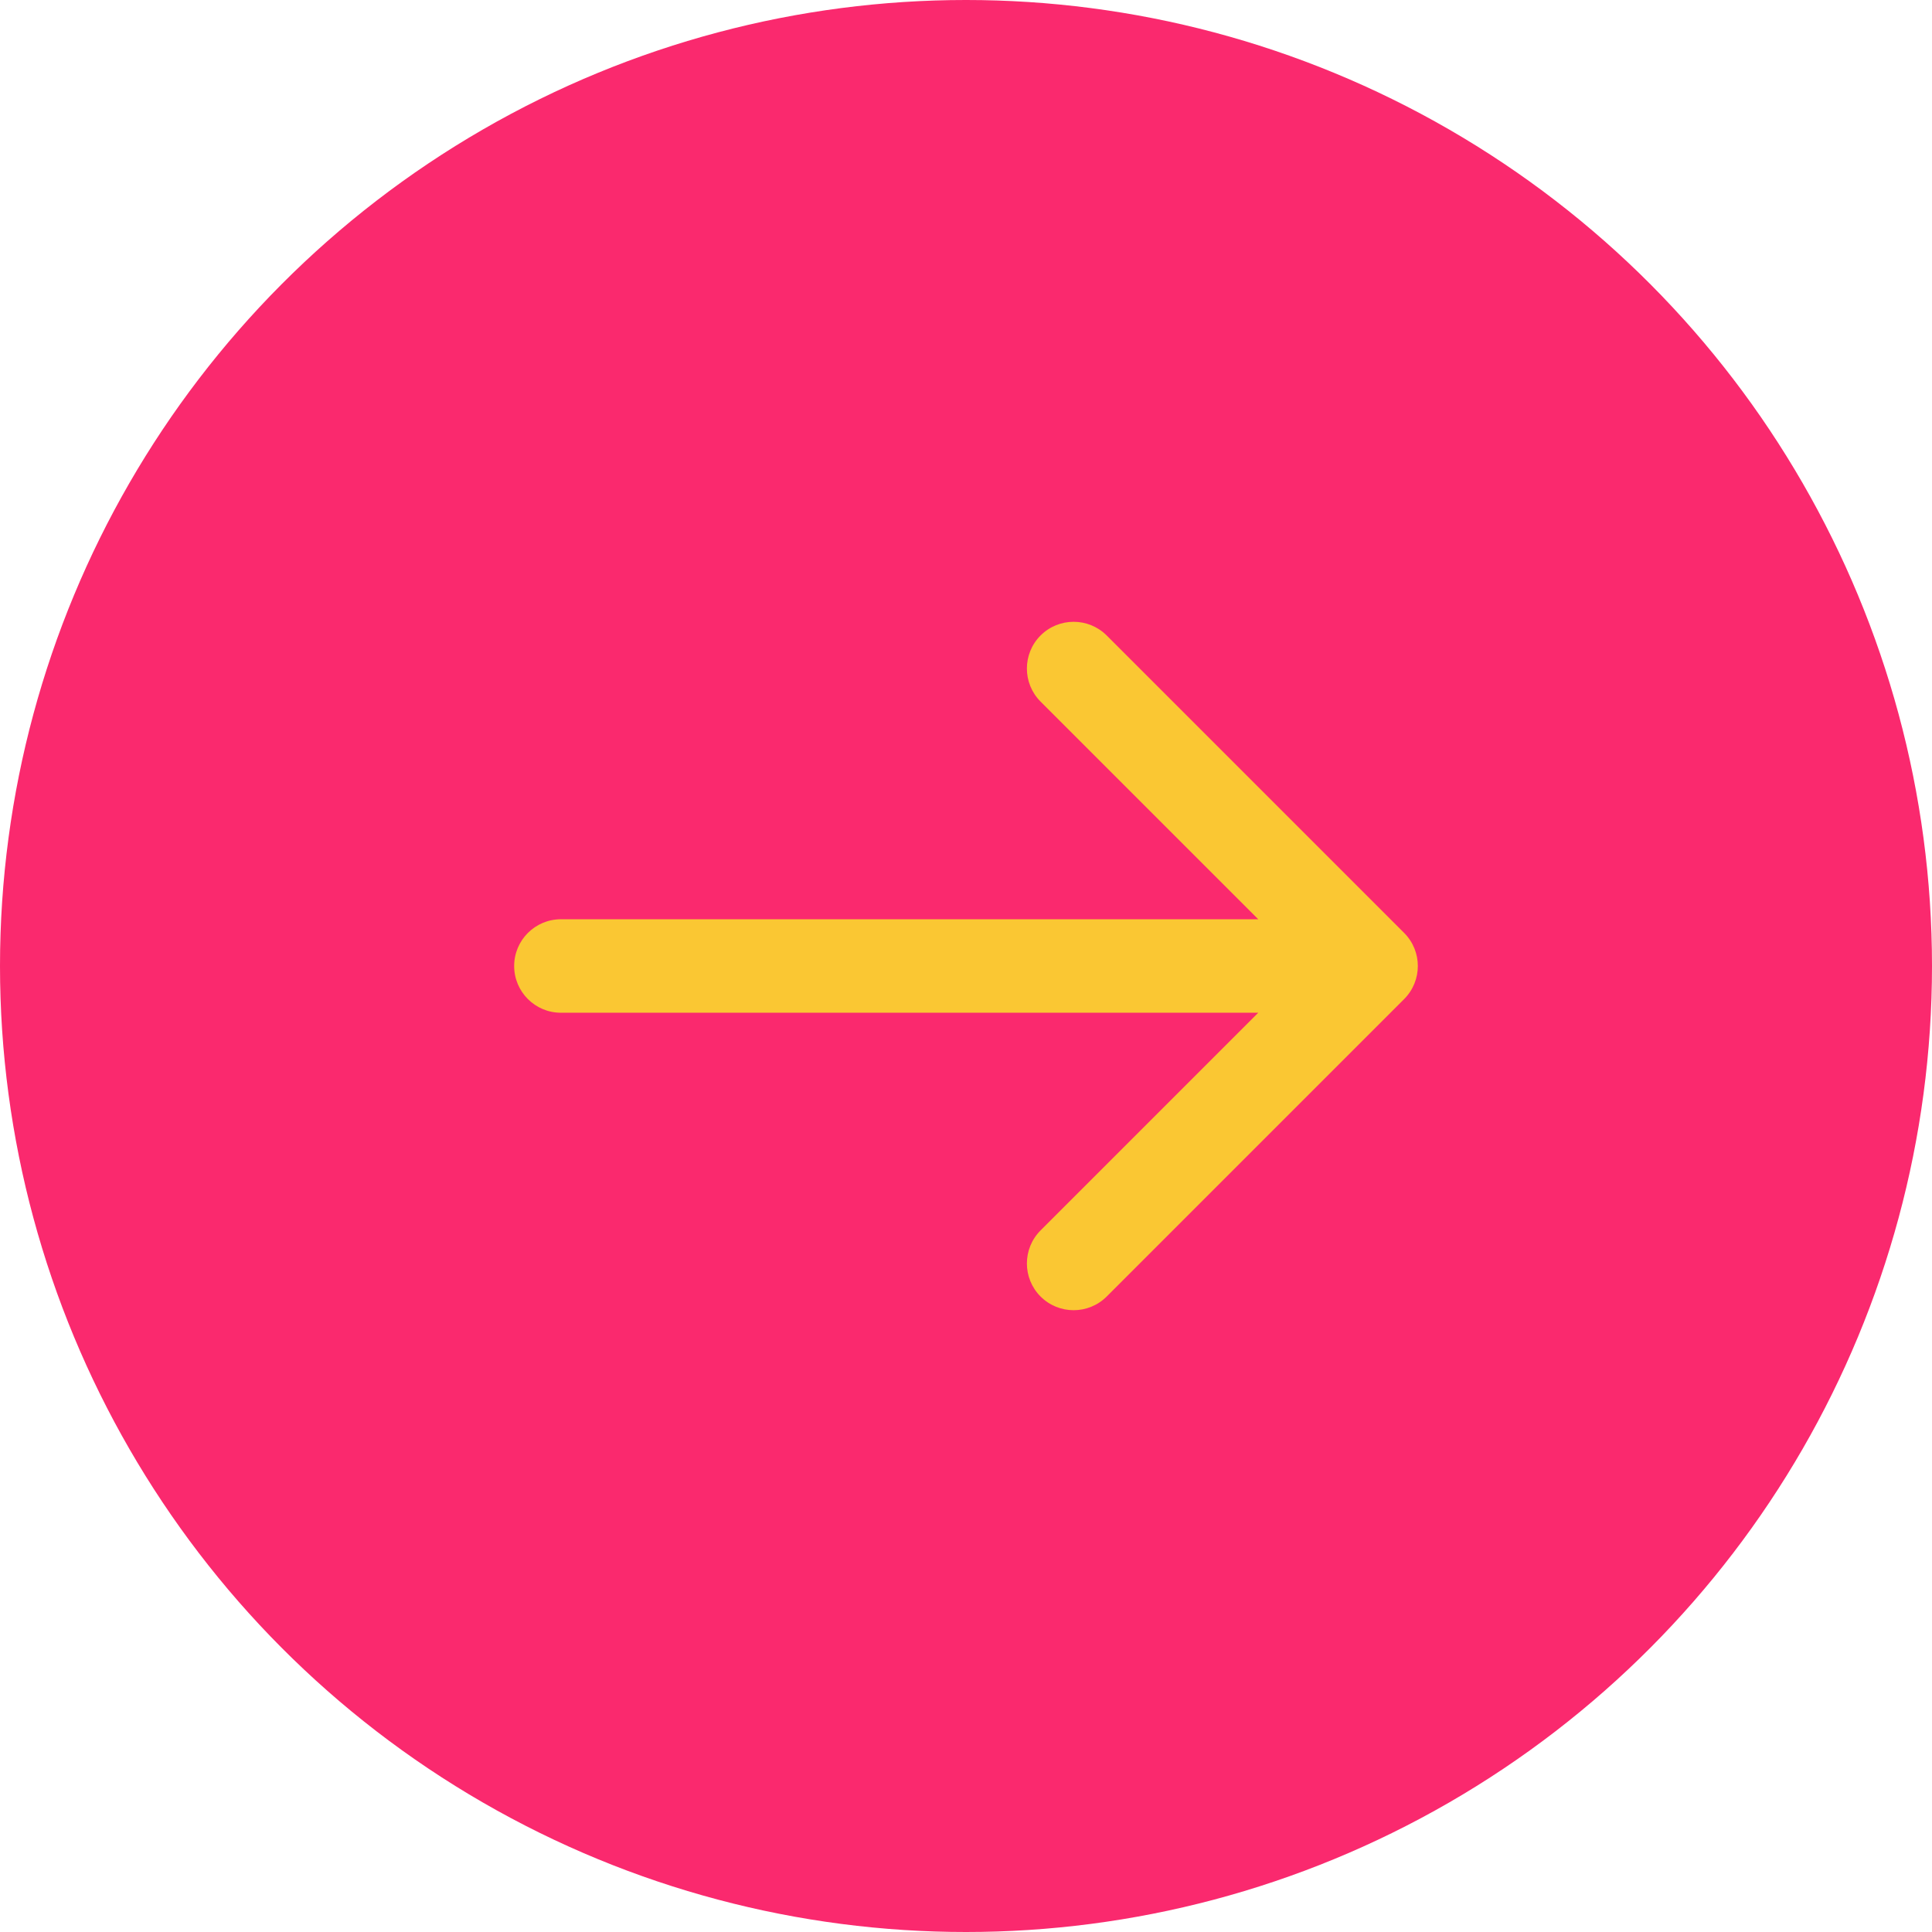 <?xml version="1.0" encoding="UTF-8"?> <svg xmlns="http://www.w3.org/2000/svg" width="62" height="62" viewBox="0 0 62 62" fill="none"><circle cx="31" cy="31" r="31" transform="matrix(-1 0 0 1 62 0)" fill="#FA296E"></circle><path d="M45.061 29.939C45.646 30.525 45.646 31.475 45.061 32.061L35.515 41.607C34.929 42.192 33.979 42.192 33.393 41.607C32.808 41.021 32.808 40.071 33.393 39.485L41.879 31L33.393 22.515C32.808 21.929 32.808 20.979 33.393 20.393C33.979 19.808 34.929 19.808 35.515 20.393L45.061 29.939ZM18 32.5C17.172 32.5 16.5 31.828 16.5 31C16.5 30.172 17.172 29.5 18 29.5V32.5ZM44 31V32.5H18V31V29.5H44V31Z" fill="#FAC733"></path></svg> 